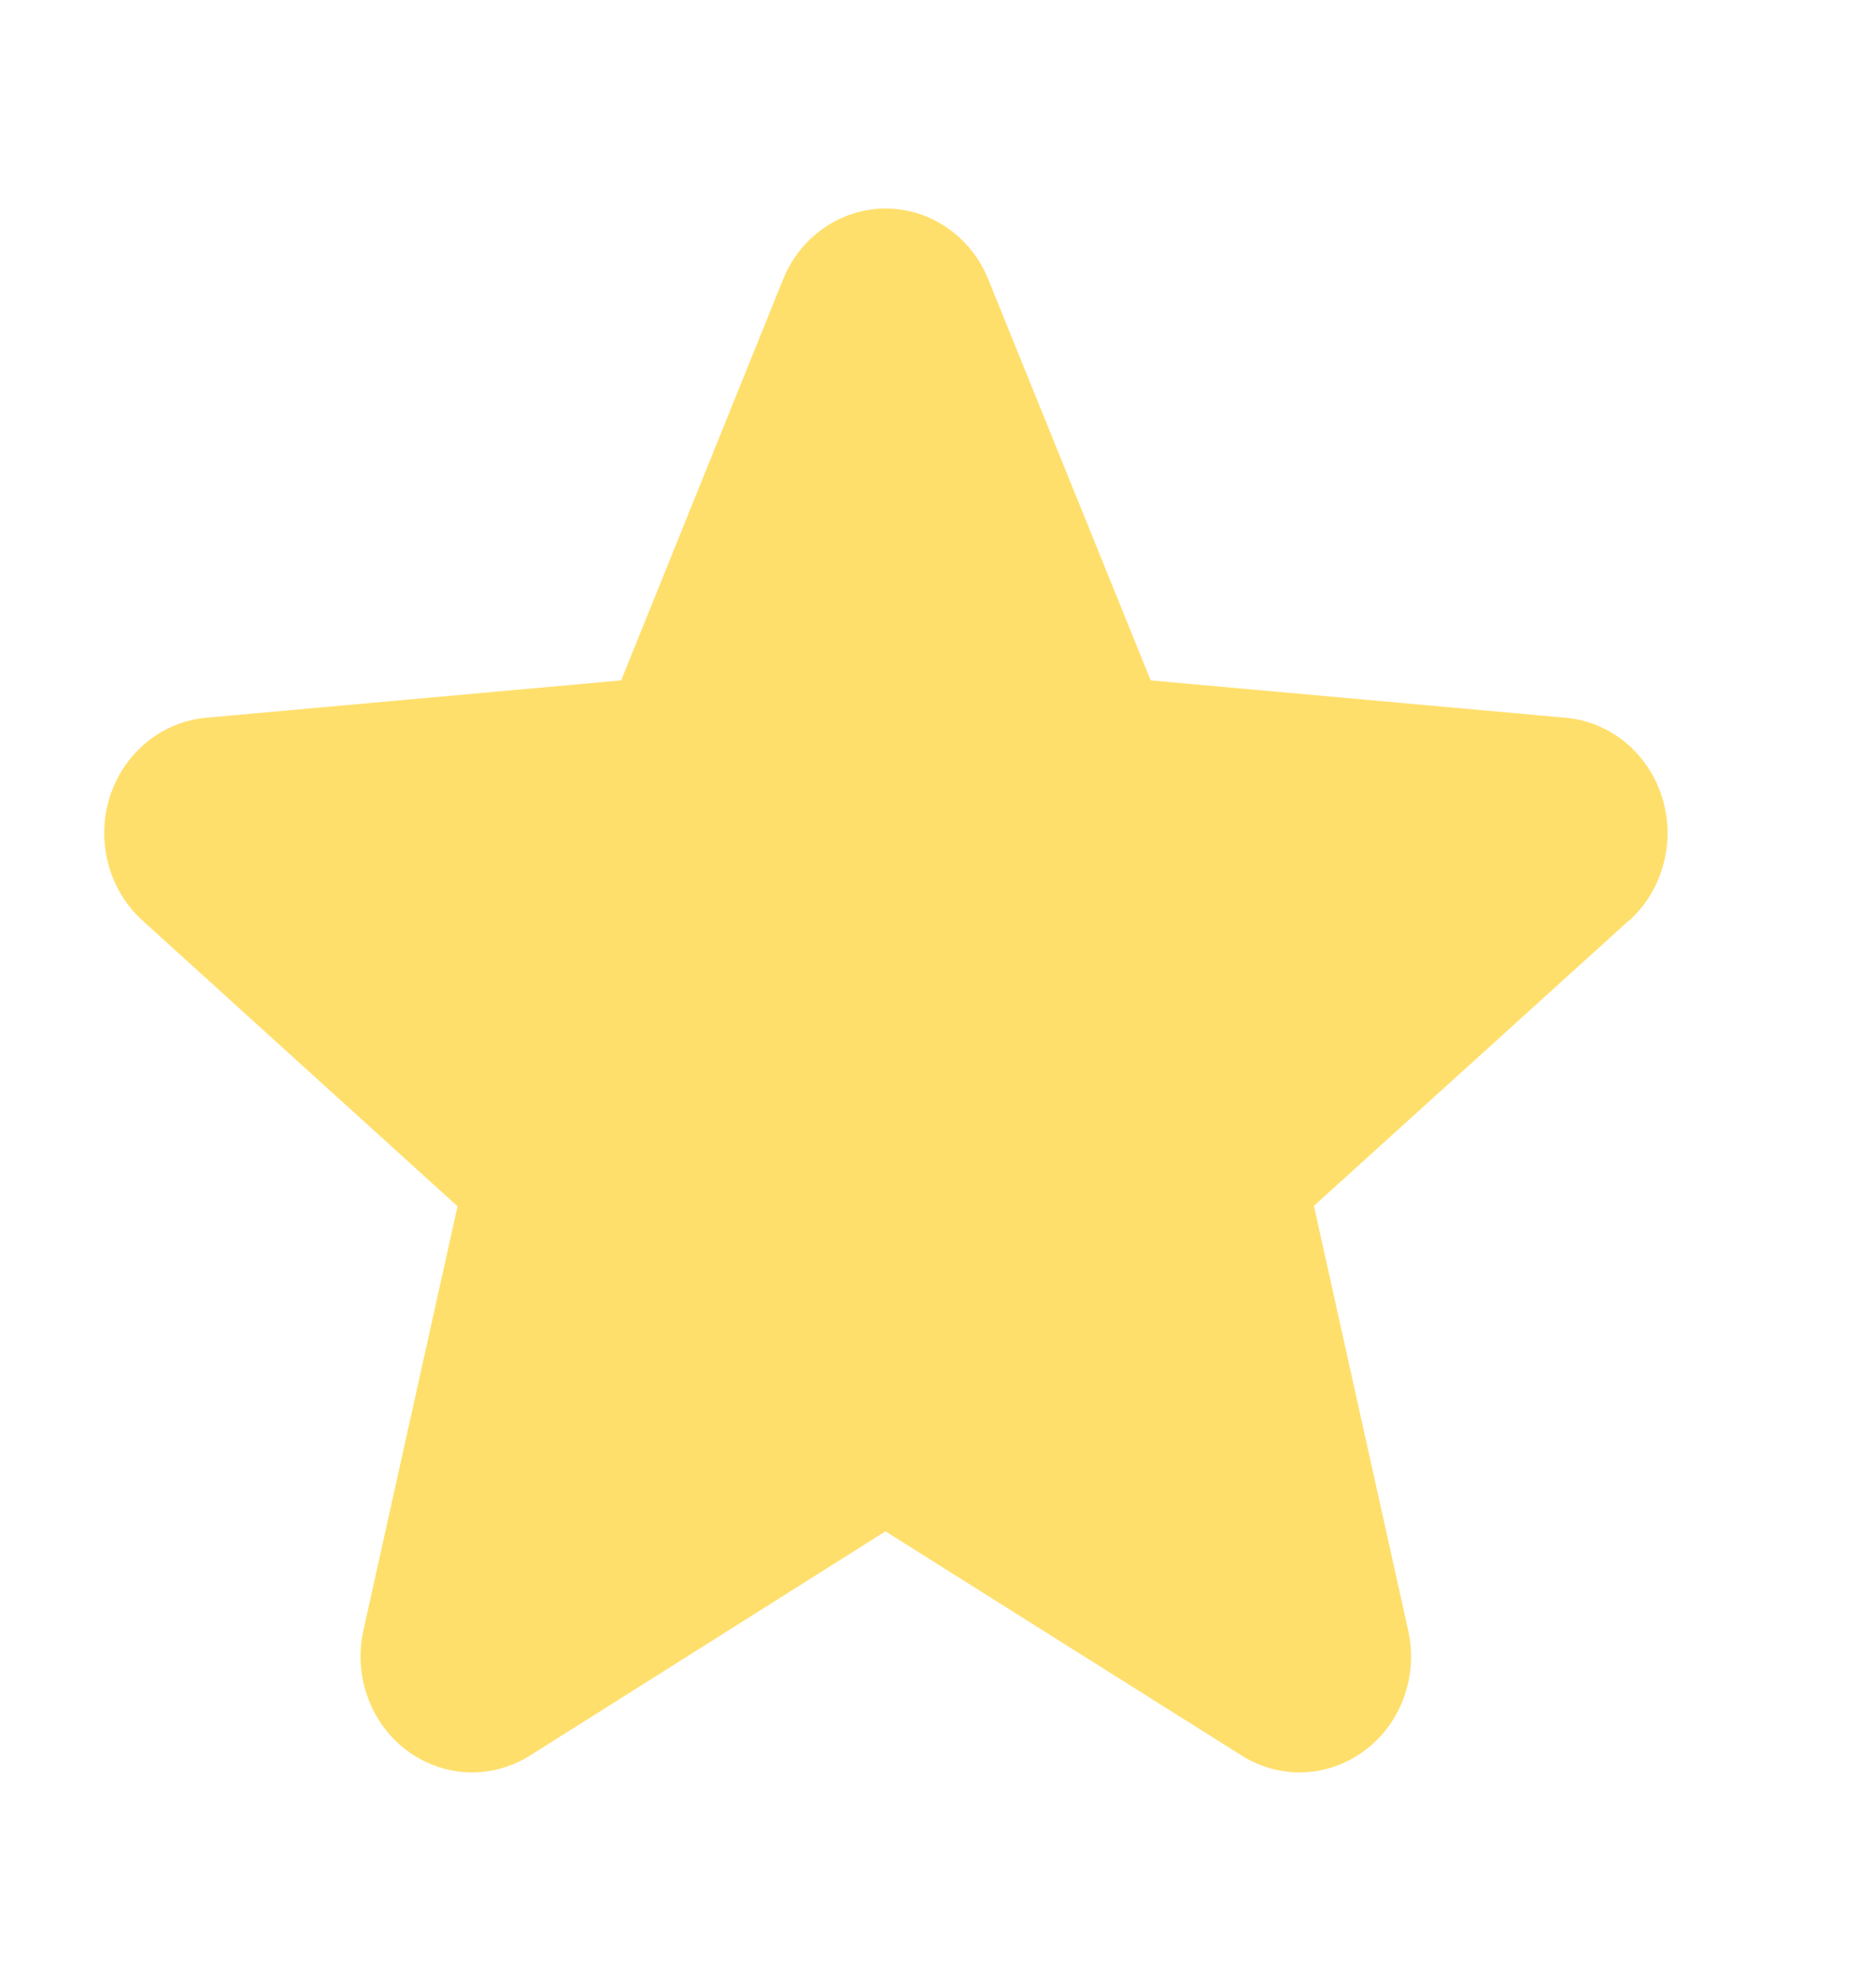 <svg width="18" height="19" viewBox="0 0 18 19" fill="none" xmlns="http://www.w3.org/2000/svg">
<path d="M15.625 8.833L12.607 11.566L13.511 15.636C13.559 15.849 13.545 16.072 13.472 16.276C13.399 16.481 13.269 16.659 13.098 16.787C12.928 16.916 12.725 16.989 12.515 16.999C12.305 17.008 12.096 16.953 11.916 16.84L8.496 14.688L5.083 16.84C4.902 16.953 4.694 17.008 4.484 16.999C4.274 16.989 4.071 16.916 3.9 16.787C3.73 16.659 3.6 16.481 3.527 16.276C3.453 16.072 3.44 15.849 3.487 15.636L4.39 11.57L1.371 8.833C1.212 8.69 1.096 8.501 1.04 8.29C0.983 8.08 0.987 7.856 1.052 7.648C1.117 7.44 1.24 7.256 1.406 7.12C1.571 6.984 1.771 6.902 1.981 6.884L5.96 6.526L7.513 2.681C7.594 2.479 7.731 2.307 7.906 2.186C8.082 2.065 8.288 2 8.498 2C8.709 2 8.915 2.065 9.09 2.186C9.265 2.307 9.402 2.479 9.483 2.681L11.041 6.526L15.019 6.884C15.229 6.902 15.429 6.984 15.595 7.12C15.76 7.256 15.883 7.44 15.948 7.648C16.013 7.856 16.017 8.08 15.96 8.29C15.904 8.501 15.788 8.69 15.629 8.833H15.625Z" fill="#FFDF6C"/>
</svg>
